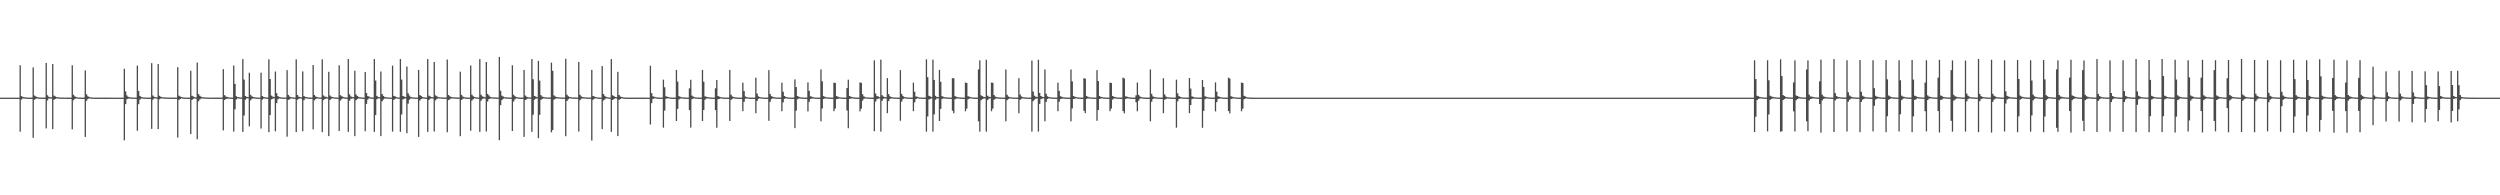 <?xml version="1.0" encoding="UTF-8"?>
<svg xmlns="http://www.w3.org/2000/svg" width="1920" height="150">
  <path d="M0 75.000h1v1.000H0zM1 75.000h1v1.000H1zM2 75.000h1v1.000H2zM3 75.000h1v1.000H3zM4 75.000h1v1.000H4zM5 75.000h1v1.000H5zM6 75.000h1v1.000H6zM7 75.000h1v1.000H7zM8 75.000h1v1.000H8zM9 75.000h1v1.000H9zM10 75.000h1v1.000H10zM11 75.000h1v1.000H11zM12 75.000h1v1.000H12zM13 75.000h1v1.000H13zM14 74.997h1v1.000H14zM15 50.146h1v51.020H15zM16 73.756h1v2.732H16zM17 74.407h1v1.221H17zM18 74.672h1v1.000H18zM19 74.810h1v1.000H19zM20 74.905h1v1.000H20zM21 74.951h1v1.000H21zM22 74.960h1v1.000H22zM23 74.976h1v1.000H23zM24 74.977h1v1.000H24zM25 51.762h1v54.052H25zM26 73.347h1v3.230H26zM27 74.057h1v1.870H27zM28 74.508h1v1.000H28zM29 74.818h1v1.000H29zM30 74.871h1v1.000H30zM31 74.947h1v1.000H31zM32 74.957h1v1.000H32zM33 74.964h1v1.000H33zM34 74.971h1v1.000H34zM35 48.310h1v50.294H35zM36 73.164h1v3.942H36zM37 74.269h1v1.406H37zM38 74.651h1v1.000H38zM39 74.717h1v1.000H39zM40 49.119h1v50.046H40zM41 73.436h1v3.182H41zM42 74.058h1v1.928H42zM43 74.548h1v1.000H43zM44 74.726h1v1.000H44zM45 74.803h1v1.000H45zM46 74.866h1v1.000H46zM47 74.899h1v1.000H47zM48 74.925h1v1.000H48zM49 74.939h1v1.000H49zM50 74.945h1v1.000H50zM51 74.965h1v1.000H51zM52 74.966h1v1.000H52zM53 74.981h1v1.000H53zM54 74.985h1v1.000H54zM55 50.119h1v49.269H55zM56 72.766h1v4.224H56zM57 73.995h1v1.995H57zM58 74.517h1v1.000H58zM59 74.786h1v1.000H59zM60 74.901h1v1.000H60zM61 74.930h1v1.000H61zM62 74.955h1v1.000H62zM63 74.966h1v1.000H63zM64 74.972h1v1.000H64zM65 54.049h1v51.130H65zM66 72.389h1v5.039H66zM67 73.930h1v2.145H67zM68 74.442h1v1.088H68zM69 74.714h1v1.000H69zM70 74.862h1v1.000H70zM71 74.933h1v1.000H71zM72 74.952h1v1.000H72zM73 74.966h1v1.000H73zM74 74.973h1v1.000H74zM75 74.969h1v1.000H75zM76 74.969h1v1.000H76zM77 74.971h1v1.000H77zM78 74.970h1v1.000H78zM79 74.970h1v1.000H79zM80 74.964h1v1.000H80zM81 74.965h1v1.000H81zM82 74.968h1v1.000H82zM83 74.961h1v1.000H83zM84 74.970h1v1.000H84zM85 74.999h1v1.000H85zM86 75.000h1v1.000H86zM87 75.000h1v1.000H87zM88 75.000h1v1.000H88zM89 75.000h1v1.000H89zM90 75.000h1v1.000H90zM91 75.000h1v1.000H91zM92 75.000h1v1.000H92zM93 75.000h1v1.000H93zM94 75.000h1v1.000H94zM95 52.773h1v54.978H95zM96 70.196h1v9.800H96zM97 73.339h1v2.885H97zM98 74.339h1v1.444H98zM99 74.657h1v1.000H99zM100 74.811h1v1.000H100zM101 74.886h1v1.000H101zM102 74.934h1v1.000H102zM103 74.950h1v1.000H103zM104 74.966h1v1.000H104zM105 50.360h1v50.050H105zM106 69.826h1v10.193H106zM107 73.691h1v2.863H107zM108 74.425h1v1.207H108zM109 74.705h1v1.000H109zM110 74.830h1v1.000H110zM111 74.907h1v1.000H111zM112 74.942h1v1.000H112zM113 74.961h1v1.000H113zM114 74.968h1v1.000H114zM115 74.970h1v1.000H115zM116 48.479h1v50.478H116zM117 73.375h1v3.178H117zM118 74.383h1v1.165H118zM119 74.644h1v1.000H119zM120 74.755h1v1.000H120zM121 49.152h1v49.959H121zM122 73.597h1v2.668H122zM123 74.273h1v1.424H123zM124 74.589h1v1.000H124zM125 74.750h1v1.000H125zM126 74.809h1v1.000H126zM127 74.871h1v1.000H127zM128 74.900h1v1.000H128zM129 74.925h1v1.000H129zM130 74.940h1v1.000H130zM131 74.944h1v1.000H131zM132 74.965h1v1.000H132zM133 74.970h1v1.000H133zM134 74.983h1v1.000H134zM135 74.987h1v1.000H135zM136 51.593h1v54.057H136zM137 73.488h1v3.207H137zM138 74.168h1v1.860H138zM139 74.520h1v1.000H139zM140 74.825h1v1.000H140zM141 74.887h1v1.000H141zM142 74.925h1v1.000H142zM143 74.948h1v1.000H143zM144 74.959h1v1.000H144zM145 74.969h1v1.000H145zM146 54.323h1v48.619H146zM147 73.590h1v3.162H147zM148 74.152h1v1.702H148zM149 74.574h1v1.000H149zM150 74.836h1v1.000H150zM151 48.029h1v58.919H151zM152 72.233h1v5.561H152zM153 73.535h1v2.870H153zM154 74.299h1v1.432H154zM155 74.626h1v1.000H155zM156 74.762h1v1.000H156zM157 74.799h1v1.000H157zM158 74.879h1v1.000H158zM159 74.920h1v1.000H159zM160 74.935h1v1.000H160zM161 74.938h1v1.000H161zM162 74.948h1v1.000H162zM163 74.954h1v1.000H163zM164 74.963h1v1.000H164zM165 74.966h1v1.000H165zM166 74.963h1v1.000H166zM167 74.964h1v1.000H167zM168 74.966h1v1.000H168zM169 74.969h1v1.000H169zM170 74.963h1v1.000H170zM171 53.096h1v47.053H171zM172 73.038h1v3.748H172zM173 74.114h1v1.888H173zM174 74.452h1v1.327H174zM175 74.721h1v1.000H175zM176 74.891h1v1.000H176zM177 74.935h1v1.000H177zM178 74.956h1v1.000H178zM179 50.264h1v50.783H179zM180 64.433h1v19.479H180zM181 73.953h1v2.425H181zM182 74.484h1v1.069H182zM183 74.648h1v1.000H183zM184 74.829h1v1.000H184zM185 74.912h1v1.000H185zM186 45.350h1v55.915H186zM187 61.119h1v27.607H187zM188 73.752h1v2.861H188zM189 74.378h1v1.130H189zM190 74.563h1v1.000H190zM191 55.854h1v41.191H191zM192 72.783h1v4.332H192zM193 73.971h1v1.952H193zM194 74.449h1v1.141H194zM195 74.660h1v1.000H195zM196 74.840h1v1.000H196zM197 74.918h1v1.000H197zM198 74.937h1v1.000H198zM199 74.950h1v1.000H199zM200 55.784h1v42.916H200zM201 73.663h1v2.896H201zM202 74.441h1v1.244H202zM203 74.676h1v1.000H203zM204 74.835h1v1.000H204zM205 74.921h1v1.000H205zM206 45.570h1v55.944H206zM207 60.661h1v27.728H207zM208 73.424h1v2.895H208zM209 74.130h1v1.678H209zM210 74.522h1v1.000H210zM211 54.918h1v45.953H211zM212 71.524h1v7.660H212zM213 73.789h1v2.523H213zM214 74.463h1v1.095H214zM215 74.712h1v1.000H215zM216 74.833h1v1.000H216zM217 74.908h1v1.000H217zM218 74.943h1v1.000H218zM219 74.955h1v1.000H219zM220 53.845h1v51.123H220zM221 72.895h1v3.815H221zM222 74.200h1v2.093H222zM223 74.578h1v1.000H223zM224 74.738h1v1.000H224zM225 74.870h1v1.000H225zM226 74.942h1v1.000H226zM227 45.603h1v55.891H227zM228 72.946h1v3.667H228zM229 74.216h1v1.588H229zM230 74.560h1v1.000H230zM231 74.764h1v1.000H231zM232 54.834h1v46.034H232zM233 73.778h1v3.194H233zM234 74.388h1v1.171H234zM235 74.617h1v1.000H235zM236 74.852h1v1.000H236zM237 74.907h1v1.000H237zM238 74.929h1v1.000H238zM239 74.952h1v1.000H239zM240 49.937h1v49.453H240zM241 72.936h1v4.141H241zM242 74.097h1v1.986H242zM243 74.507h1v1.000H243zM244 74.785h1v1.000H244zM245 74.853h1v1.000H245zM246 74.923h1v1.000H246zM247 45.573h1v55.938H247zM248 73.300h1v3.647H248zM249 74.175h1v1.802H249zM250 74.343h1v1.338H250zM251 74.690h1v1.000H251zM252 55.132h1v49.405H252zM253 73.368h1v3.453H253zM254 74.270h1v1.568H254zM255 74.446h1v1.022H255zM256 74.801h1v1.000H256zM257 74.843h1v1.000H257zM258 74.929h1v1.000H258zM259 74.942h1v1.000H259zM260 50.147h1v50.436H260zM261 73.121h1v4.106H261zM262 73.876h1v2.224H262zM263 74.404h1v1.128H263zM264 74.709h1v1.000H264zM265 74.866h1v1.000H265zM266 74.912h1v1.000H266zM267 45.334h1v55.931H267zM268 72.457h1v4.844H268zM269 73.979h1v1.949H269zM270 74.489h1v1.058H270zM271 74.609h1v1.000H271zM272 54.320h1v50.205H272zM273 72.549h1v4.357H273zM274 73.769h1v2.324H274zM275 74.404h1v1.166H275zM276 74.734h1v1.000H276zM277 74.818h1v1.000H277zM278 74.921h1v1.000H278zM279 74.945h1v1.000H279zM280 55.301h1v45.504H280zM281 71.480h1v8.276H281zM282 73.755h1v2.746H282zM283 74.202h1v1.308H283zM284 74.733h1v1.000H284zM285 74.858h1v1.000H285zM286 74.924h1v1.000H286zM287 45.344h1v55.921H287zM288 61.859h1v26.508H288zM289 73.679h1v2.577H289zM290 74.497h1v1.007H290zM291 74.599h1v1.000H291zM292 54.916h1v49.624H292zM293 72.260h1v5.491H293zM294 73.635h1v2.814H294zM295 74.421h1v1.198H295zM296 74.719h1v1.000H296zM297 74.801h1v1.000H297zM298 74.894h1v1.000H298zM299 74.940h1v1.000H299zM300 74.952h1v1.000H300zM301 50.365h1v50.689H301zM302 73.604h1v3.090H302zM303 74.054h1v1.824H303zM304 74.590h1v1.000H304zM305 74.829h1v1.000H305zM306 74.888h1v1.000H306zM307 45.347h1v55.922H307zM308 61.144h1v26.770H308zM309 73.739h1v2.657H309zM310 74.167h1v1.670H310zM311 74.603h1v1.000H311zM312 51.087h1v51.193H312zM313 71.606h1v7.934H313zM314 73.348h1v3.252H314zM315 74.424h1v1.204H315zM316 74.651h1v1.000H316zM317 74.832h1v1.000H317zM318 74.902h1v1.000H318zM319 74.937h1v1.000H319zM320 74.953h1v1.000H320zM321 53.734h1v51.387H321zM322 72.954h1v4.185H322zM323 73.711h1v2.378H323zM324 74.464h1v1.142H324zM325 74.779h1v1.000H325zM326 74.860h1v1.000H326zM327 74.928h1v1.000H327zM328 45.381h1v55.869H328zM329 73.448h1v3.279H329zM330 74.095h1v1.680H330zM331 74.558h1v1.000H331zM332 74.710h1v1.000H332zM333 47.605h1v53.425H333zM334 73.226h1v3.894H334zM335 73.880h1v2.120H335zM336 74.552h1v1.000H336zM337 74.695h1v1.000H337zM338 74.726h1v1.000H338zM339 74.848h1v1.000H339zM340 74.873h1v1.000H340zM341 74.913h1v1.000H341zM342 74.927h1v1.000H342zM343 45.712h1v55.870H343zM344 72.903h1v3.995H344zM345 73.943h1v2.276H345zM346 74.457h1v1.178H346zM347 74.624h1v1.000H347zM348 74.691h1v1.000H348zM349 74.821h1v1.000H349zM350 74.862h1v1.000H350zM351 74.907h1v1.000H351zM352 74.930h1v1.000H352zM353 55.053h1v49.548H353zM354 72.865h1v3.948H354zM355 74.144h1v1.715H355zM356 74.576h1v1.000H356zM357 74.809h1v1.000H357zM358 74.870h1v1.000H358zM359 74.944h1v1.000H359zM360 74.956h1v1.000H360zM361 50.355h1v50.058H361zM362 72.780h1v4.440H362zM363 73.863h1v2.320H363zM364 74.473h1v1.000H364zM365 74.676h1v1.000H365zM366 74.844h1v1.000H366zM367 74.908h1v1.000H367zM368 45.345h1v55.932H368zM369 72.635h1v4.742H369zM370 73.970h1v2.022H370zM371 74.354h1v1.205H371zM372 74.720h1v1.000H372zM373 47.635h1v53.383H373zM374 72.070h1v5.930H374zM375 73.243h1v2.911H375zM376 74.358h1v1.388H376zM377 74.639h1v1.000H377zM378 74.735h1v1.000H378zM379 74.808h1v1.000H379zM380 74.854h1v1.000H380zM381 74.905h1v1.000H381zM382 74.926h1v1.000H382zM383 43.651h1v64.023H383zM384 69.703h1v11.045H384zM385 73.462h1v3.425H385zM386 74.090h1v1.809H386zM387 74.594h1v1.000H387zM388 74.758h1v1.000H388zM389 74.790h1v1.000H389zM390 74.865h1v1.000H390zM391 74.907h1v1.000H391zM392 74.931h1v1.000H392zM393 50.140h1v50.466H393zM394 72.738h1v5.259H394zM395 73.878h1v2.406H395zM396 74.508h1v1.032H396zM397 74.710h1v1.000H397zM398 74.850h1v1.000H398zM399 74.906h1v1.000H399zM400 74.958h1v1.000H400zM401 74.966h1v1.000H401zM402 53.726h1v51.391H402zM403 73.381h1v3.417H403zM404 74.285h1v1.969H404zM405 74.672h1v1.000H405zM406 74.786h1v1.000H406zM407 74.901h1v1.000H407zM408 45.371h1v55.878H408zM409 60.900h1v27.207H409zM410 73.671h1v2.900H410zM411 74.121h1v1.672H411zM412 74.643h1v1.000H412zM413 46.763h1v59.353H413zM414 61.906h1v26.270H414zM415 73.072h1v3.688H415zM416 74.204h1v1.706H416zM417 74.433h1v1.117H417zM418 74.727h1v1.000H418zM419 74.792h1v1.000H419zM420 74.847h1v1.000H420zM421 74.877h1v1.000H421zM422 74.910h1v1.000H422zM423 48.080h1v53.532H423zM424 54.399h1v45.496H424zM425 73.291h1v3.294H425zM426 74.099h1v1.733H426zM427 74.509h1v1.062H427zM428 74.729h1v1.000H428zM429 74.732h1v1.000H429zM430 74.849h1v1.000H430zM431 74.889h1v1.000H431zM432 74.914h1v1.000H432zM433 74.935h1v1.000H433zM434 45.110h1v59.492H434zM435 72.689h1v4.806H435zM436 73.931h1v2.311H436zM437 74.423h1v1.107H437zM438 74.669h1v1.000H438zM439 74.785h1v1.000H439zM440 74.865h1v1.000H440zM441 74.875h1v1.000H441zM442 74.905h1v1.000H442zM443 74.935h1v1.000H443zM444 47.631h1v53.427H444zM445 72.771h1v4.200H445zM446 74.102h1v1.799H446zM447 74.427h1v1.151H447zM448 74.697h1v1.000H448zM449 74.727h1v1.000H449zM450 74.829h1v1.000H450zM451 74.865h1v1.000H451zM452 74.911h1v1.000H452zM453 74.931h1v1.000H453zM454 53.637h1v54.341H454zM455 73.669h1v2.951H455zM456 74.143h1v1.645H456zM457 74.478h1v1.000H457zM458 74.793h1v1.000H458zM459 74.884h1v1.000H459zM460 74.927h1v1.000H460zM461 74.951h1v1.000H461zM462 50.730h1v48.434H462zM463 72.198h1v5.002H463zM464 73.597h1v2.804H464zM465 74.407h1v1.119H465zM466 74.682h1v1.000H466zM467 74.842h1v1.000H467zM468 74.912h1v1.000H468zM469 45.357h1v55.926H469zM470 73.134h1v3.648H470zM471 73.721h1v2.402H471zM472 74.481h1v1.041H472zM473 74.611h1v1.000H473zM474 55.135h1v49.390H474zM475 72.912h1v3.823H475zM476 74.115h1v1.920H476zM477 74.440h1v1.004H477zM478 74.758h1v1.000H478zM479 74.864h1v1.000H479zM480 74.916h1v1.000H480zM481 74.942h1v1.000H481zM482 74.960h1v1.000H482zM483 74.962h1v1.000H483zM484 74.961h1v1.000H484zM485 74.966h1v1.000H485zM486 74.967h1v1.000H486zM487 74.968h1v1.000H487zM488 74.958h1v1.000H488zM489 74.963h1v1.000H489zM490 74.967h1v1.000H490zM491 74.966h1v1.000H491zM492 74.962h1v1.000H492zM493 74.966h1v1.000H493zM494 74.969h1v1.000H494zM495 74.964h1v1.000H495zM496 74.997h1v1.000H496zM497 74.999h1v1.000H497zM498 75.000h1v1.000H498zM499 50.461h1v45.185H499zM500 71.469h1v7.749H500zM501 73.919h1v2.011H501zM502 74.360h1v1.221H502zM503 74.584h1v1.000H503zM504 74.812h1v1.000H504zM505 74.905h1v1.000H505zM506 74.930h1v1.000H506zM507 74.950h1v1.000H507zM508 74.979h1v1.000H508zM509 61.207h1v36.865H509zM510 67.037h1v17.881H510zM511 73.941h1v1.952H511zM512 74.288h1v1.291H512zM513 74.499h1v1.000H513zM514 74.797h1v1.000H514zM515 74.896h1v1.000H515zM516 74.936h1v1.000H516zM517 74.958h1v1.000H517zM518 74.976h1v1.000H518zM519 53.693h1v39.214H519zM520 62.664h1v20.968H520zM521 73.904h1v2.417H521zM522 74.318h1v1.344H522zM523 74.641h1v1.000H523zM524 74.784h1v1.000H524zM525 74.872h1v1.000H525zM526 74.932h1v1.000H526zM527 74.953h1v1.000H527zM528 74.974h1v1.000H528zM529 67.825h1v16.768H529zM530 61.218h1v36.785H530zM531 73.446h1v2.725H531zM532 74.208h1v1.438H532zM533 74.610h1v1.000H533zM534 74.781h1v1.000H534zM535 74.879h1v1.000H535zM536 74.927h1v1.000H536zM537 74.961h1v1.000H537zM538 74.977h1v1.000H538zM539 53.697h1v39.209H539zM540 62.702h1v21.792H540zM541 73.981h1v2.614H541zM542 74.304h1v1.377H542zM543 74.552h1v1.000H543zM544 74.759h1v1.000H544zM545 74.854h1v1.000H545zM546 74.914h1v1.000H546zM547 74.949h1v1.000H547zM548 74.973h1v1.000H548zM549 67.823h1v16.770H549zM550 61.421h1v36.702H550zM551 73.766h1v2.405H551zM552 74.257h1v1.729H552zM553 74.559h1v1.000H553zM554 74.786h1v1.000H554zM555 74.862h1v1.000H555zM556 74.917h1v1.000H556zM557 74.945h1v1.000H557zM558 74.971h1v1.000H558zM559 74.983h1v1.000H559zM560 53.699h1v39.210H560zM561 72.718h1v3.993H561zM562 74.036h1v1.790H562zM563 74.499h1v1.000H563zM564 74.712h1v1.000H564zM565 74.819h1v1.000H565zM566 74.909h1v1.000H566zM567 74.942h1v1.000H567zM568 74.971h1v1.000H568zM569 74.977h1v1.000H569zM570 63.440h1v21.975H570zM571 69.873h1v8.305H571zM572 74.078h1v1.731H572zM573 74.549h1v1.000H573zM574 74.779h1v1.000H574zM575 74.925h1v1.000H575zM576 74.962h1v1.000H576zM577 74.975h1v1.000H577zM578 74.981h1v1.000H578zM579 74.987h1v1.000H579zM580 59.656h1v27.343H580zM581 71.823h1v5.700H581zM582 73.982h1v1.962H582zM583 74.489h1v1.018H583zM584 74.751h1v1.000H584zM585 74.851h1v1.000H585zM586 74.887h1v1.000H586zM587 74.944h1v1.000H587zM588 74.968h1v1.000H588zM589 74.980h1v1.000H589zM590 53.868h1v38.895H590zM591 72.136h1v6.022H591zM592 73.813h1v2.280H592zM593 74.297h1v1.233H593zM594 74.651h1v1.000H594zM595 74.827h1v1.000H595zM596 74.893h1v1.000H596zM597 74.914h1v1.000H597zM598 74.954h1v1.000H598zM599 74.979h1v1.000H599zM600 63.445h1v21.966H600zM601 70.439h1v8.138H601zM602 73.728h1v2.196H602zM603 74.469h1v1.049H603zM604 74.705h1v1.000H604zM605 74.846h1v1.000H605zM606 74.901h1v1.000H606zM607 74.944h1v1.000H607zM608 74.968h1v1.000H608zM609 74.983h1v1.000H609zM610 60.984h1v37.420H610zM611 66.852h1v18.127H611zM612 73.724h1v2.514H612zM613 74.301h1v1.392H613zM614 74.672h1v1.000H614zM615 74.837h1v1.000H615zM616 74.878h1v1.000H616zM617 74.941h1v1.000H617zM618 74.962h1v1.000H618zM619 74.974h1v1.000H619zM620 63.295h1v22.245H620zM621 69.784h1v8.363H621zM622 73.939h1v2.038H622zM623 74.256h1v1.451H623zM624 74.656h1v1.000H624zM625 74.850h1v1.000H625zM626 74.891h1v1.000H626zM627 74.938h1v1.000H627zM628 74.969h1v1.000H628zM629 74.969h1v1.000H629zM630 53.349h1v39.854H630zM631 62.472h1v20.837H631zM632 73.846h1v2.193H632zM633 74.314h1v1.317H633zM634 74.646h1v1.000H634zM635 74.812h1v1.000H635zM636 74.838h1v1.000H636zM637 74.928h1v1.000H637zM638 74.960h1v1.000H638zM639 74.975h1v1.000H639zM640 63.430h1v21.989H640zM641 63.736h1v19.667H641zM642 73.798h1v2.363H642zM643 74.211h1v1.702H643zM644 74.671h1v1.000H644zM645 74.778h1v1.000H645zM646 74.887h1v1.000H646zM647 74.937h1v1.000H647zM648 74.965h1v1.000H648zM649 74.976h1v1.000H649zM650 67.633h1v17.218H650zM651 61.188h1v37.334H651zM652 73.670h1v2.311H652zM653 74.247h1v1.482H653zM654 74.584h1v1.000H654zM655 74.759h1v1.000H655zM656 74.883h1v1.000H656zM657 74.911h1v1.000H657zM658 74.955h1v1.000H658zM659 74.971h1v1.000H659zM660 63.297h1v22.245H660zM661 63.661h1v19.792H661zM662 72.337h1v4.916H662zM663 73.972h1v1.912H663zM664 74.638h1v1.000H664zM665 74.798h1v1.000H665zM666 74.853h1v1.000H666zM667 74.929h1v1.000H667zM668 74.948h1v1.000H668zM669 74.970h1v1.000H669zM670 74.983h1v1.000H670zM671 46.371h1v54.393H671zM672 71.762h1v6.264H672zM673 73.846h1v2.366H673zM674 73.973h1v1.809H674zM675 74.647h1v1.000H675zM676 45.827h1v55.307H676zM677 73.100h1v4.317H677zM678 74.147h1v1.736H678zM679 74.507h1v1.000H679zM680 74.706h1v1.000H680zM681 60.002h1v26.863H681zM682 72.240h1v5.433H682zM683 73.946h1v2.010H683zM684 74.506h1v1.009H684zM685 74.734h1v1.000H685zM686 74.829h1v1.000H686zM687 74.860h1v1.000H687zM688 74.944h1v1.000H688zM689 74.963h1v1.000H689zM690 74.973h1v1.000H690zM691 53.881h1v38.866H691zM692 72.096h1v5.989H692zM693 73.653h1v2.536H693zM694 74.489h1v1.028H694zM695 74.700h1v1.000H695zM696 74.813h1v1.000H696zM697 74.890h1v1.000H697zM698 74.941h1v1.000H698zM699 74.969h1v1.000H699zM700 74.980h1v1.000H700zM701 63.443h1v21.967H701zM702 70.452h1v8.128H702zM703 74.068h1v2.003H703zM704 74.298h1v1.244H704zM705 74.713h1v1.000H705zM706 74.843h1v1.000H706zM707 74.897h1v1.000H707zM708 74.953h1v1.000H708zM709 74.967h1v1.000H709zM710 74.982h1v1.000H710zM711 45.559h1v55.585H711zM712 59.278h1v30.122H712zM713 73.589h1v2.807H713zM714 74.075h1v1.850H714zM715 74.546h1v1.000H715zM716 45.819h1v55.305H716zM717 61.371h1v26.478H717zM718 73.586h1v2.993H718zM719 74.431h1v1.170H719zM720 74.547h1v1.000H720zM721 53.680h1v39.227H721zM722 62.757h1v20.842H722zM723 73.851h1v2.256H723zM724 74.307h1v1.270H724zM725 74.606h1v1.000H725zM726 74.807h1v1.000H726zM727 74.840h1v1.000H727zM728 74.911h1v1.000H728zM729 74.954h1v1.000H729zM730 74.968h1v1.000H730zM731 60.063h1v24.975H731zM732 60.059h1v26.933H732zM733 73.809h1v2.461H733zM734 74.344h1v1.383H734zM735 74.604h1v1.000H735zM736 74.790h1v1.000H736zM737 74.876h1v1.000H737zM738 74.921h1v1.000H738zM739 74.959h1v1.000H739zM740 74.968h1v1.000H740zM741 63.406h1v22.037H741zM742 63.722h1v19.688H742zM743 73.905h1v2.359H743zM744 74.267h1v1.435H744zM745 74.547h1v1.000H745zM746 74.787h1v1.000H746zM747 74.892h1v1.000H747zM748 74.927h1v1.000H748zM749 74.964h1v1.000H749zM750 74.975h1v1.000H750zM751 53.359h1v39.834H751zM752 46.333h1v54.776H752zM753 73.205h1v3.816H753zM754 73.802h1v2.350H754zM755 74.382h1v1.314H755zM756 74.556h1v1.000H756zM757 45.866h1v55.229H757zM758 73.466h1v3.447H758zM759 74.246h1v1.534H759zM760 74.543h1v1.000H760zM761 63.401h1v22.031H761zM762 63.615h1v19.809H762zM763 72.993h1v3.570H763zM764 74.203h1v1.625H764zM765 74.603h1v1.000H765zM766 74.746h1v1.000H766zM767 74.864h1v1.000H767zM768 74.906h1v1.000H768zM769 74.937h1v1.000H769zM770 74.967h1v1.000H770zM771 74.975h1v1.000H771zM772 53.357h1v39.832H772zM773 72.744h1v4.231H773zM774 74.128h1v1.964H774zM775 74.567h1v1.000H775zM776 74.727h1v1.000H776zM777 74.850h1v1.000H777zM778 74.905h1v1.000H778zM779 74.949h1v1.000H779zM780 74.970h1v1.000H780zM781 74.982h1v1.000H781zM782 60.057h1v26.951H782zM783 72.582h1v4.084H783zM784 74.056h1v1.800H784zM785 74.530h1v1.000H785zM786 74.764h1v1.000H786zM787 74.866h1v1.000H787zM788 74.892h1v1.000H788zM789 74.946h1v1.000H789zM790 74.968h1v1.000H790zM791 74.981h1v1.000H791zM792 46.508h1v54.556H792zM793 70.346h1v7.360H793zM794 73.467h1v3.080H794zM795 74.252h1v1.568H795zM796 74.554h1v1.000H796zM797 45.875h1v55.185H797zM798 71.374h1v8.458H798zM799 73.710h1v2.434H799zM800 74.363h1v1.309H800zM801 74.538h1v1.000H801zM802 53.367h1v39.772H802zM803 71.976h1v6.264H803zM804 73.957h1v2.102H804zM805 74.478h1v1.108H805zM806 74.595h1v1.000H806zM807 74.812h1v1.000H807zM808 74.885h1v1.000H808zM809 74.925h1v1.000H809zM810 74.952h1v1.000H810zM811 74.971h1v1.000H811zM812 63.434h1v21.986H812zM813 69.787h1v8.360H813zM814 73.885h1v2.197H814zM815 74.348h1v1.377H815zM816 74.705h1v1.000H816zM817 74.807h1v1.000H817zM818 74.910h1v1.000H818zM819 74.945h1v1.000H819zM820 74.970h1v1.000H820zM821 74.980h1v1.000H821zM822 53.360h1v39.837H822zM823 62.501h1v20.748H823zM824 73.735h1v2.354H824zM825 74.291h1v1.500H825zM826 74.541h1v1.000H826zM827 74.797h1v1.000H827zM828 74.896h1v1.000H828zM829 74.926h1v1.000H829zM830 74.958h1v1.000H830zM831 74.975h1v1.000H831zM832 60.055h1v24.981H832zM833 60.442h1v26.421H833zM834 73.666h1v2.343H834zM835 74.306h1v1.270H835zM836 74.707h1v1.000H836zM837 74.781h1v1.000H837zM838 74.886h1v1.000H838zM839 74.932h1v1.000H839zM840 74.957h1v1.000H840zM841 74.977h1v1.000H841zM842 53.884h1v38.867H842zM843 62.270h1v22.186H843zM844 73.741h1v2.306H844zM845 74.402h1v1.189H845zM846 74.566h1v1.000H846zM847 74.785h1v1.000H847zM848 74.875h1v1.000H848zM849 74.936h1v1.000H849zM850 74.954h1v1.000H850zM851 74.973h1v1.000H851zM852 63.445h1v21.965H852zM853 63.743h1v19.653H853zM854 73.677h1v2.832H854zM855 74.305h1v1.358H855zM856 74.566h1v1.000H856zM857 74.806h1v1.000H857zM858 74.892h1v1.000H858zM859 74.933h1v1.000H859zM860 74.957h1v1.000H860zM861 74.978h1v1.000H861zM862 59.657h1v25.627H862zM863 60.281h1v26.767H863zM864 73.998h1v1.998H864zM865 74.200h1v1.432H865zM866 74.606h1v1.000H866zM867 74.771h1v1.000H867zM868 74.865h1v1.000H868zM869 74.938h1v1.000H869zM870 74.962h1v1.000H870zM871 74.971h1v1.000H871zM872 73.237h1v5.326H872zM873 63.396h1v22.055H873zM874 72.810h1v4.516H874zM875 74.012h1v1.774H875zM876 74.582h1v1.000H876zM877 74.751h1v1.000H877zM878 74.864h1v1.000H878zM879 74.930h1v1.000H879zM880 74.959h1v1.000H880zM881 74.970h1v1.000H881zM882 74.983h1v1.000H882zM883 53.357h1v39.836H883zM884 72.041h1v6.114H884zM885 74.001h1v2.097H885zM886 74.501h1v1.004H886zM887 74.707h1v1.000H887zM888 74.822h1v1.000H888zM889 74.904h1v1.000H889zM890 74.943h1v1.000H890zM891 74.969h1v1.000H891zM892 74.979h1v1.000H892zM893 60.057h1v26.870H893zM894 72.484h1v4.131H894zM895 74.113h1v1.982H895zM896 74.624h1v1.000H896zM897 74.762h1v1.000H897zM898 74.832h1v1.000H898zM899 74.908h1v1.000H899zM900 74.950h1v1.000H900zM901 74.967h1v1.000H901zM902 74.982h1v1.000H902zM903 61.196h1v36.846H903zM904 71.747h1v6.081H904zM905 73.770h1v2.196H905zM906 74.443h1v1.272H906zM907 74.729h1v1.000H907zM908 74.836h1v1.000H908zM909 74.885h1v1.000H909zM910 74.953h1v1.000H910zM911 74.967h1v1.000H911zM912 74.974h1v1.000H912zM913 59.893h1v27.069H913zM914 68.064h1v12.583H914zM915 73.971h1v2.101H915zM916 74.434h1v1.319H916zM917 74.733h1v1.000H917zM918 74.833h1v1.000H918zM919 74.891h1v1.000H919zM920 74.947h1v1.000H920zM921 74.961h1v1.000H921zM922 74.983h1v1.000H922zM923 61.410h1v36.751H923zM924 66.773h1v18.394H924zM925 73.944h1v2.309H925zM926 74.354h1v1.223H926zM927 74.658h1v1.000H927zM928 74.805h1v1.000H928zM929 74.880h1v1.000H929zM930 74.937h1v1.000H930zM931 74.961h1v1.000H931zM932 74.976h1v1.000H932zM933 63.305h1v22.225H933zM934 70.405h1v8.022H934zM935 73.918h1v2.169H935zM936 74.361h1v1.381H936zM937 74.563h1v1.000H937zM938 74.837h1v1.000H938zM939 74.894h1v1.000H939zM940 74.941h1v1.000H940zM941 74.966h1v1.000H941zM942 74.975h1v1.000H942zM943 59.649h1v25.641H943zM944 60.316h1v26.785H944zM945 73.947h1v2.140H945zM946 74.343h1v1.382H946zM947 74.642h1v1.000H947zM948 74.749h1v1.000H948zM949 74.896h1v1.000H949zM950 74.940h1v1.000H950zM951 74.966h1v1.000H951zM952 74.977h1v1.000H952zM953 63.396h1v22.057H953zM954 63.720h1v19.689H954zM955 73.575h1v2.666H955zM956 74.066h1v1.659H956zM957 74.580h1v1.000H957zM958 74.806h1v1.000H958zM959 74.871h1v1.000H959zM960 74.924h1v1.000H960zM961 74.960h1v1.000H961zM962 74.971h1v1.000H962zM963 74.984h1v1.000H963zM964 74.989h1v1.000H964zM965 74.993h1v1.000H965zM966 74.994h1v1.000H966zM967 74.994h1v1.000H967zM968 74.992h1v1.000H968zM969 74.993h1v1.000H969zM970 74.994h1v1.000H970zM971 74.993h1v1.000H971zM972 74.992h1v1.000H972zM973 74.994h1v1.000H973zM974 74.993h1v1.000H974zM975 74.993h1v1.000H975zM976 74.993h1v1.000H976zM977 74.994h1v1.000H977zM978 74.993h1v1.000H978zM979 74.994h1v1.000H979zM980 74.994h1v1.000H980zM981 74.994h1v1.000H981zM982 74.993h1v1.000H982zM983 74.993h1v1.000H983zM984 74.994h1v1.000H984zM985 74.992h1v1.000H985zM986 74.993h1v1.000H986zM987 75.000h1v1.000H987zM988 75.000h1v1.000H988zM989 75.000h1v1.000H989zM990 75.000h1v1.000H990zM991 75.000h1v1.000H991zM992 75.000h1v1.000H992zM993 75.000h1v1.000H993zM994 75.000h1v1.000H994zM995 75.000h1v1.000H995zM996 75.000h1v1.000H996zM997 75.000h1v1.000H997zM998 75.000h1v1.000H998zM999 75.000h1v1.000H999zM1000 75.000h1v1.000H1000zM1001 75.000h1v1.000H1001zM1002 75.000h1v1.000H1002zM1003 75.000h1v1.000H1003zM1004 75.000h1v1.000H1004zM1005 75.000h1v1.000H1005zM1006 75.000h1v1.000H1006zM1007 75.000h1v1.000H1007zM1008 75.000h1v1.000H1008zM1009 75.000h1v1.000H1009zM1010 75.000h1v1.000H1010zM1011 75.000h1v1.000H1011zM1012 75.000h1v1.000H1012zM1013 75.000h1v1.000H1013zM1014 75.000h1v1.000H1014zM1015 75.000h1v1.000H1015zM1016 75.000h1v1.000H1016zM1017 75.000h1v1.000H1017zM1018 75.000h1v1.000H1018zM1019 75.000h1v1.000H1019zM1020 75.000h1v1.000H1020zM1021 75.000h1v1.000H1021zM1022 75.000h1v1.000H1022zM1023 75.000h1v1.000H1023zM1024 75.000h1v1.000H1024zM1025 75.000h1v1.000H1025zM1026 75.000h1v1.000H1026zM1027 75.000h1v1.000H1027zM1028 75.000h1v1.000H1028zM1029 75.000h1v1.000H1029zM1030 75.000h1v1.000H1030zM1031 75.000h1v1.000H1031zM1032 75.000h1v1.000H1032zM1033 75.000h1v1.000H1033zM1034 75.000h1v1.000H1034zM1035 75.000h1v1.000H1035zM1036 75.000h1v1.000H1036zM1037 75.000h1v1.000H1037zM1038 75.000h1v1.000H1038zM1039 75.000h1v1.000H1039zM1040 75.000h1v1.000H1040zM1041 75.000h1v1.000H1041zM1042 75.000h1v1.000H1042zM1043 75.000h1v1.000H1043zM1044 75.000h1v1.000H1044zM1045 75.000h1v1.000H1045zM1046 75.000h1v1.000H1046zM1047 75.000h1v1.000H1047zM1048 75.000h1v1.000H1048zM1049 75.000h1v1.000H1049zM1050 75.000h1v1.000H1050zM1051 75.000h1v1.000H1051zM1052 75.000h1v1.000H1052zM1053 75.000h1v1.000H1053zM1054 75.000h1v1.000H1054zM1055 75.000h1v1.000H1055zM1056 75.000h1v1.000H1056zM1057 75.000h1v1.000H1057zM1058 75.000h1v1.000H1058zM1059 75.000h1v1.000H1059zM1060 75.000h1v1.000H1060zM1061 75.000h1v1.000H1061zM1062 75.000h1v1.000H1062zM1063 75.000h1v1.000H1063zM1064 75.000h1v1.000H1064zM1065 75.000h1v1.000H1065zM1066 75.000h1v1.000H1066zM1067 75.000h1v1.000H1067zM1068 75.000h1v1.000H1068zM1069 75.000h1v1.000H1069zM1070 75.000h1v1.000H1070zM1071 75.000h1v1.000H1071zM1072 75.000h1v1.000H1072zM1073 75.000h1v1.000H1073zM1074 75.000h1v1.000H1074zM1075 75.000h1v1.000H1075zM1076 75.000h1v1.000H1076zM1077 75.000h1v1.000H1077zM1078 75.000h1v1.000H1078zM1079 75.000h1v1.000H1079zM1080 75.000h1v1.000H1080zM1081 75.000h1v1.000H1081zM1082 75.000h1v1.000H1082zM1083 75.000h1v1.000H1083zM1084 75.000h1v1.000H1084zM1085 75.000h1v1.000H1085zM1086 75.000h1v1.000H1086zM1087 75.000h1v1.000H1087zM1088 75.000h1v1.000H1088zM1089 75.000h1v1.000H1089zM1090 75.000h1v1.000H1090zM1091 75.000h1v1.000H1091zM1092 75.000h1v1.000H1092zM1093 75.000h1v1.000H1093zM1094 75.000h1v1.000H1094zM1095 75.000h1v1.000H1095zM1096 75.000h1v1.000H1096zM1097 75.000h1v1.000H1097zM1098 75.000h1v1.000H1098zM1099 75.000h1v1.000H1099zM1100 75.000h1v1.000H1100zM1101 75.000h1v1.000H1101zM1102 75.000h1v1.000H1102zM1103 75.000h1v1.000H1103zM1104 75.000h1v1.000H1104zM1105 75.000h1v1.000H1105zM1106 75.000h1v1.000H1106zM1107 75.000h1v1.000H1107zM1108 75.000h1v1.000H1108zM1109 75.000h1v1.000H1109zM1110 75.000h1v1.000H1110zM1111 75.000h1v1.000H1111zM1112 75.000h1v1.000H1112zM1113 75.000h1v1.000H1113zM1114 75.000h1v1.000H1114zM1115 75.000h1v1.000H1115zM1116 75.000h1v1.000H1116zM1117 75.000h1v1.000H1117zM1118 75.000h1v1.000H1118zM1119 75.000h1v1.000H1119zM1120 75.000h1v1.000H1120zM1121 75.000h1v1.000H1121zM1122 75.000h1v1.000H1122zM1123 75.000h1v1.000H1123zM1124 75.000h1v1.000H1124zM1125 75.000h1v1.000H1125zM1126 75.000h1v1.000H1126zM1127 75.000h1v1.000H1127zM1128 75.000h1v1.000H1128zM1129 75.000h1v1.000H1129zM1130 75.000h1v1.000H1130zM1131 75.000h1v1.000H1131zM1132 75.000h1v1.000H1132zM1133 75.000h1v1.000H1133zM1134 75.000h1v1.000H1134zM1135 75.000h1v1.000H1135zM1136 75.000h1v1.000H1136zM1137 75.000h1v1.000H1137zM1138 75.000h1v1.000H1138zM1139 75.000h1v1.000H1139zM1140 75.000h1v1.000H1140zM1141 75.000h1v1.000H1141zM1142 75.000h1v1.000H1142zM1143 75.000h1v1.000H1143zM1144 75.000h1v1.000H1144zM1145 75.000h1v1.000H1145zM1146 75.000h1v1.000H1146zM1147 75.000h1v1.000H1147zM1148 75.000h1v1.000H1148zM1149 75.000h1v1.000H1149zM1150 75.000h1v1.000H1150zM1151 75.000h1v1.000H1151zM1152 75.000h1v1.000H1152zM1153 75.000h1v1.000H1153zM1154 75.000h1v1.000H1154zM1155 75.000h1v1.000H1155zM1156 75.000h1v1.000H1156zM1157 75.000h1v1.000H1157zM1158 75.000h1v1.000H1158zM1159 75.000h1v1.000H1159zM1160 75.000h1v1.000H1160zM1161 75.000h1v1.000H1161zM1162 75.000h1v1.000H1162zM1163 75.000h1v1.000H1163zM1164 75.000h1v1.000H1164zM1165 75.000h1v1.000H1165zM1166 75.000h1v1.000H1166zM1167 75.000h1v1.000H1167zM1168 75.000h1v1.000H1168zM1169 75.000h1v1.000H1169zM1170 75.000h1v1.000H1170zM1171 75.000h1v1.000H1171zM1172 75.000h1v1.000H1172zM1173 75.000h1v1.000H1173zM1174 75.000h1v1.000H1174zM1175 75.000h1v1.000H1175zM1176 75.000h1v1.000H1176zM1177 75.000h1v1.000H1177zM1178 75.000h1v1.000H1178zM1179 75.000h1v1.000H1179zM1180 75.000h1v1.000H1180zM1181 75.000h1v1.000H1181zM1182 75.000h1v1.000H1182zM1183 75.000h1v1.000H1183zM1184 75.000h1v1.000H1184zM1185 75.000h1v1.000H1185zM1186 75.000h1v1.000H1186zM1187 75.000h1v1.000H1187zM1188 75.000h1v1.000H1188zM1189 75.000h1v1.000H1189zM1190 75.000h1v1.000H1190zM1191 75.000h1v1.000H1191zM1192 75.000h1v1.000H1192zM1193 75.000h1v1.000H1193zM1194 75.000h1v1.000H1194zM1195 75.000h1v1.000H1195zM1196 75.000h1v1.000H1196zM1197 75.000h1v1.000H1197zM1198 75.000h1v1.000H1198zM1199 75.000h1v1.000H1199zM1200 75.000h1v1.000H1200zM1201 75.000h1v1.000H1201zM1202 75.000h1v1.000H1202zM1203 75.000h1v1.000H1203zM1204 75.000h1v1.000H1204zM1205 75.000h1v1.000H1205zM1206 75.000h1v1.000H1206zM1207 75.000h1v1.000H1207zM1208 75.000h1v1.000H1208zM1209 75.000h1v1.000H1209zM1210 75.000h1v1.000H1210zM1211 75.000h1v1.000H1211zM1212 75.000h1v1.000H1212zM1213 75.000h1v1.000H1213zM1214 75.000h1v1.000H1214zM1215 75.000h1v1.000H1215zM1216 75.000h1v1.000H1216zM1217 75.000h1v1.000H1217zM1218 75.000h1v1.000H1218zM1219 75.000h1v1.000H1219zM1220 75.000h1v1.000H1220zM1221 75.000h1v1.000H1221zM1222 75.000h1v1.000H1222zM1223 75.000h1v1.000H1223zM1224 75.000h1v1.000H1224zM1225 75.000h1v1.000H1225zM1226 75.000h1v1.000H1226zM1227 75.000h1v1.000H1227zM1228 75.000h1v1.000H1228zM1229 75.000h1v1.000H1229zM1230 75.000h1v1.000H1230zM1231 75.000h1v1.000H1231zM1232 75.000h1v1.000H1232zM1233 75.000h1v1.000H1233zM1234 75.000h1v1.000H1234zM1235 75.000h1v1.000H1235zM1236 75.000h1v1.000H1236zM1237 75.000h1v1.000H1237zM1238 75.000h1v1.000H1238zM1239 75.000h1v1.000H1239zM1240 75.000h1v1.000H1240zM1241 75.000h1v1.000H1241zM1242 75.000h1v1.000H1242zM1243 75.000h1v1.000H1243zM1244 75.000h1v1.000H1244zM1245 75.000h1v1.000H1245zM1246 75.000h1v1.000H1246zM1247 75.000h1v1.000H1247zM1248 75.000h1v1.000H1248zM1249 75.000h1v1.000H1249zM1250 75.000h1v1.000H1250zM1251 75.000h1v1.000H1251zM1252 75.000h1v1.000H1252zM1253 75.000h1v1.000H1253zM1254 75.000h1v1.000H1254zM1255 75.000h1v1.000H1255zM1256 75.000h1v1.000H1256zM1257 75.000h1v1.000H1257zM1258 75.000h1v1.000H1258zM1259 75.000h1v1.000H1259zM1260 75.000h1v1.000H1260zM1261 75.000h1v1.000H1261zM1262 75.000h1v1.000H1262zM1263 75.000h1v1.000H1263zM1264 75.000h1v1.000H1264zM1265 75.000h1v1.000H1265zM1266 75.000h1v1.000H1266zM1267 75.000h1v1.000H1267zM1268 75.000h1v1.000H1268zM1269 75.000h1v1.000H1269zM1270 75.000h1v1.000H1270zM1271 75.000h1v1.000H1271zM1272 75.000h1v1.000H1272zM1273 75.000h1v1.000H1273zM1274 75.000h1v1.000H1274zM1275 75.000h1v1.000H1275zM1276 75.000h1v1.000H1276zM1277 75.000h1v1.000H1277zM1278 75.000h1v1.000H1278zM1279 75.000h1v1.000H1279zM1280 75.000h1v1.000H1280zM1281 75.000h1v1.000H1281zM1282 75.000h1v1.000H1282zM1283 75.000h1v1.000H1283zM1284 75.000h1v1.000H1284zM1285 75.000h1v1.000H1285zM1286 75.000h1v1.000H1286zM1287 75.000h1v1.000H1287zM1288 75.000h1v1.000H1288zM1289 75.000h1v1.000H1289zM1290 75.000h1v1.000H1290zM1291 75.000h1v1.000H1291zM1292 75.000h1v1.000H1292zM1293 75.000h1v1.000H1293zM1294 75.000h1v1.000H1294zM1295 75.000h1v1.000H1295zM1296 75.000h1v1.000H1296zM1297 75.000h1v1.000H1297zM1298 75.000h1v1.000H1298zM1299 75.000h1v1.000H1299zM1300 75.000h1v1.000H1300zM1301 75.000h1v1.000H1301zM1302 75.000h1v1.000H1302zM1303 75.000h1v1.000H1303zM1304 75.000h1v1.000H1304zM1305 75.000h1v1.000H1305zM1306 75.000h1v1.000H1306zM1307 75.000h1v1.000H1307zM1308 75.000h1v1.000H1308zM1309 75.000h1v1.000H1309zM1310 75.000h1v1.000H1310zM1311 75.000h1v1.000H1311zM1312 75.000h1v1.000H1312zM1313 75.000h1v1.000H1313zM1314 75.000h1v1.000H1314zM1315 75.000h1v1.000H1315zM1316 75.000h1v1.000H1316zM1317 75.000h1v1.000H1317zM1318 75.000h1v1.000H1318zM1319 75.000h1v1.000H1319zM1320 75.000h1v1.000H1320zM1321 75.000h1v1.000H1321zM1322 75.000h1v1.000H1322zM1323 75.000h1v1.000H1323zM1324 75.000h1v1.000H1324zM1325 75.000h1v1.000H1325zM1326 75.000h1v1.000H1326zM1327 75.000h1v1.000H1327zM1328 75.000h1v1.000H1328zM1329 75.000h1v1.000H1329zM1330 75.000h1v1.000H1330zM1331 75.000h1v1.000H1331zM1332 75.000h1v1.000H1332zM1333 75.000h1v1.000H1333zM1334 75.000h1v1.000H1334zM1335 75.000h1v1.000H1335zM1336 75.000h1v1.000H1336zM1337 75.000h1v1.000H1337zM1338 75.000h1v1.000H1338zM1339 75.000h1v1.000H1339zM1340 75.000h1v1.000H1340zM1341 75.000h1v1.000H1341zM1342 75.000h1v1.000H1342zM1343 75.000h1v1.000H1343zM1344 75.000h1v1.000H1344zM1345 75.000h1v1.000H1345zM1346 75.000h1v1.000H1346zM1347 46.317h1v55.076H1347zM1348 60.700h1v28.965H1348zM1349 73.575h1v3.288H1349zM1350 73.894h1v2.107H1350zM1351 74.442h1v1.188H1351zM1352 74.629h1v1.000H1352zM1353 74.774h1v1.000H1353zM1354 74.847h1v1.000H1354zM1355 74.907h1v1.000H1355zM1356 74.918h1v1.000H1356zM1357 46.304h1v54.635H1357zM1358 61.647h1v26.243H1358zM1359 73.545h1v3.131H1359zM1360 74.081h1v1.903H1360zM1361 74.366h1v1.244H1361zM1362 74.697h1v1.000H1362zM1363 74.763h1v1.000H1363zM1364 74.850h1v1.000H1364zM1365 74.886h1v1.000H1365zM1366 74.927h1v1.000H1366zM1367 45.553h1v55.596H1367zM1368 58.425h1v42.399H1368zM1369 73.056h1v3.726H1369zM1370 73.681h1v2.402H1370zM1371 74.438h1v1.108H1371zM1372 74.722h1v1.000H1372zM1373 74.760h1v1.000H1373zM1374 74.828h1v1.000H1374zM1375 74.879h1v1.000H1375zM1376 74.915h1v1.000H1376zM1377 63.293h1v22.216H1377zM1378 46.311h1v54.630H1378zM1379 73.300h1v3.647H1379zM1380 73.730h1v2.298H1380zM1381 74.296h1v1.295H1381zM1382 74.657h1v1.000H1382zM1383 74.756h1v1.000H1383zM1384 74.837h1v1.000H1384zM1385 74.887h1v1.000H1385zM1386 74.921h1v1.000H1386zM1387 53.375h1v39.804H1387zM1388 46.388h1v54.397H1388zM1389 72.651h1v4.513H1389zM1390 74.095h1v1.947H1390zM1391 74.169h1v1.689H1391zM1392 74.460h1v1.000H1392zM1393 74.715h1v1.000H1393zM1394 74.781h1v1.000H1394zM1395 74.858h1v1.000H1395zM1396 74.910h1v1.000H1396zM1397 62.440h1v17.477H1397zM1398 45.841h1v56.036H1398zM1399 72.685h1v4.547H1399zM1400 74.001h1v1.971H1400zM1401 74.394h1v1.279H1401zM1402 74.668h1v1.000H1402zM1403 74.751h1v1.000H1403zM1404 74.838h1v1.000H1404zM1405 74.885h1v1.000H1405zM1406 74.913h1v1.000H1406zM1407 74.939h1v1.000H1407zM1408 45.344h1v56.044H1408zM1409 71.509h1v5.601H1409zM1410 73.782h1v2.323H1410zM1411 74.349h1v1.379H1411zM1412 74.557h1v1.000H1412zM1413 74.746h1v1.000H1413zM1414 74.808h1v1.000H1414zM1415 74.855h1v1.000H1415zM1416 74.916h1v1.000H1416zM1417 74.930h1v1.000H1417zM1418 46.307h1v54.637H1418zM1419 70.877h1v7.229H1419zM1420 73.336h1v3.244H1420zM1421 74.066h1v1.748H1421zM1422 74.598h1v1.000H1422zM1423 74.754h1v1.000H1423zM1424 74.796h1v1.000H1424zM1425 74.879h1v1.000H1425zM1426 74.912h1v1.000H1426zM1427 74.935h1v1.000H1427zM1428 46.111h1v55.407H1428zM1429 70.489h1v7.724H1429zM1430 73.528h1v2.968H1430zM1431 74.190h1v1.857H1431zM1432 74.573h1v1.000H1432zM1433 74.717h1v1.000H1433zM1434 74.800h1v1.000H1434zM1435 74.856h1v1.000H1435zM1436 74.909h1v1.000H1436zM1437 74.932h1v1.000H1437zM1438 46.297h1v54.643H1438zM1439 67.728h1v13.495H1439zM1440 73.514h1v2.887H1440zM1441 74.260h1v1.562H1441zM1442 74.434h1v1.121H1442zM1443 74.721h1v1.000H1443zM1444 74.805h1v1.000H1444zM1445 74.879h1v1.000H1445zM1446 74.909h1v1.000H1446zM1447 74.932h1v1.000H1447zM1448 46.111h1v55.406H1448zM1449 60.916h1v28.340H1449zM1450 73.317h1v3.333H1450zM1451 73.969h1v2.073H1451zM1452 74.517h1v1.001H1452zM1453 74.722h1v1.000H1453zM1454 74.804h1v1.000H1454zM1455 74.866h1v1.000H1455zM1456 74.910h1v1.000H1456zM1457 74.935h1v1.000H1457zM1458 46.296h1v54.644H1458zM1459 61.637h1v26.136H1459zM1460 73.447h1v3.455H1460zM1461 74.138h1v1.734H1461zM1462 74.375h1v1.158H1462zM1463 74.727h1v1.000H1463zM1464 74.809h1v1.000H1464zM1465 74.877h1v1.000H1465zM1466 74.914h1v1.000H1466zM1467 74.923h1v1.000H1467zM1468 46.111h1v55.406H1468zM1469 61.154h1v28.238H1469zM1470 73.479h1v3.207H1470zM1471 73.879h1v2.412H1471zM1472 74.430h1v1.059H1472zM1473 74.671h1v1.000H1473zM1474 74.730h1v1.000H1474zM1475 74.842h1v1.000H1475zM1476 74.879h1v1.000H1476zM1477 74.914h1v1.000H1477zM1478 63.392h1v22.030H1478zM1479 46.299h1v54.639H1479zM1480 73.268h1v3.605H1480zM1481 74.116h1v1.720H1481zM1482 74.393h1v1.193H1482zM1483 74.626h1v1.000H1483zM1484 74.796h1v1.000H1484zM1485 74.842h1v1.000H1485zM1486 74.889h1v1.000H1486zM1487 74.926h1v1.000H1487zM1488 59.623h1v25.675H1488zM1489 45.912h1v55.834H1489zM1490 73.333h1v3.439H1490zM1491 73.774h1v2.606H1491zM1492 74.425h1v1.211H1492zM1493 74.621h1v1.000H1493zM1494 74.701h1v1.000H1494zM1495 74.840h1v1.000H1495zM1496 74.878h1v1.000H1496zM1497 74.918h1v1.000H1497zM1498 53.885h1v38.866H1498zM1499 46.385h1v54.734H1499zM1500 72.845h1v4.427H1500zM1501 73.923h1v2.643H1501zM1502 74.295h1v1.456H1502zM1503 74.585h1v1.000H1503zM1504 74.713h1v1.000H1504zM1505 74.796h1v1.000H1505zM1506 74.852h1v1.000H1506zM1507 74.916h1v1.000H1507zM1508 74.926h1v1.000H1508zM1509 46.492h1v54.568H1509zM1510 71.896h1v5.920H1510zM1511 73.522h1v2.575H1511zM1512 74.248h1v1.334H1512zM1513 74.654h1v1.000H1513zM1514 74.771h1v1.000H1514zM1515 74.825h1v1.000H1515zM1516 74.861h1v1.000H1516zM1517 74.925h1v1.000H1517zM1518 74.934h1v1.000H1518zM1519 45.333h1v56.144H1519zM1520 72.158h1v5.504H1520zM1521 73.891h1v2.266H1521zM1522 74.358h1v1.318H1522zM1523 74.574h1v1.000H1523zM1524 74.738h1v1.000H1524zM1525 74.785h1v1.000H1525zM1526 74.869h1v1.000H1526zM1527 74.916h1v1.000H1527zM1528 74.934h1v1.000H1528zM1529 45.881h1v55.884H1529zM1530 71.997h1v6.164H1530zM1531 73.511h1v2.968H1531zM1532 74.150h1v1.642H1532zM1533 74.581h1v1.000H1533zM1534 74.728h1v1.000H1534zM1535 74.803h1v1.000H1535zM1536 74.847h1v1.000H1536zM1537 74.916h1v1.000H1537zM1538 74.937h1v1.000H1538zM1539 46.293h1v54.648H1539zM1540 70.147h1v9.386H1540zM1541 73.602h1v2.786H1541zM1542 74.142h1v1.720H1542zM1543 74.453h1v1.092H1543zM1544 74.750h1v1.000H1544zM1545 74.807h1v1.000H1545zM1546 74.868h1v1.000H1546zM1547 74.916h1v1.000H1547zM1548 74.936h1v1.000H1548zM1549 46.111h1v55.406H1549zM1550 60.684h1v28.666H1550zM1551 73.419h1v3.128H1551zM1552 74.157h1v1.702H1552zM1553 74.369h1v1.111H1553zM1554 74.724h1v1.000H1554zM1555 74.800h1v1.000H1555zM1556 74.856h1v1.000H1556zM1557 74.908h1v1.000H1557zM1558 74.932h1v1.000H1558zM1559 46.287h1v54.837H1559zM1560 61.826h1v26.807H1560zM1561 72.637h1v4.404H1561zM1562 73.968h1v1.994H1562zM1563 74.374h1v1.108H1563zM1564 74.679h1v1.000H1564zM1565 74.797h1v1.000H1565zM1566 74.862h1v1.000H1566zM1567 74.918h1v1.000H1567zM1568 74.912h1v1.000H1568zM1569 46.059h1v55.491H1569zM1570 60.968h1v28.512H1570zM1571 73.118h1v3.876H1571zM1572 73.914h1v2.157H1572zM1573 74.471h1v1.053H1573zM1574 74.696h1v1.000H1574zM1575 74.694h1v1.000H1575zM1576 74.855h1v1.000H1576zM1577 74.905h1v1.000H1577zM1578 74.912h1v1.000H1578zM1579 53.307h1v44.825H1579zM1580 46.314h1v54.918H1580zM1581 72.927h1v4.029H1581zM1582 74.063h1v1.869H1582zM1583 74.277h1v1.332H1583zM1584 74.708h1v1.000H1584zM1585 74.775h1v1.000H1585zM1586 74.829h1v1.000H1586zM1587 74.888h1v1.000H1587zM1588 74.925h1v1.000H1588zM1589 59.620h1v25.679H1589zM1590 45.890h1v55.951H1590zM1591 73.269h1v3.706H1591zM1592 73.726h1v2.360H1592zM1593 74.260h1v1.366H1593zM1594 74.581h1v1.000H1594zM1595 74.701h1v1.000H1595zM1596 74.860h1v1.000H1596zM1597 74.890h1v1.000H1597zM1598 74.908h1v1.000H1598zM1599 53.882h1v38.873H1599zM1600 46.429h1v54.340H1600zM1601 72.788h1v4.094H1601zM1602 73.857h1v2.283H1602zM1603 74.342h1v1.401H1603zM1604 74.577h1v1.000H1604zM1605 74.748h1v1.000H1605zM1606 74.805h1v1.000H1606zM1607 74.857h1v1.000H1607zM1608 74.913h1v1.000H1608zM1609 74.925h1v1.000H1609zM1610 45.346h1v56.044H1610zM1611 72.112h1v5.377H1611zM1612 73.781h1v2.501H1612zM1613 74.360h1v1.268H1613zM1614 74.639h1v1.000H1614zM1615 74.757h1v1.000H1615zM1616 74.802h1v1.000H1616zM1617 74.868h1v1.000H1617zM1618 74.920h1v1.000H1618zM1619 74.928h1v1.000H1619zM1620 46.372h1v54.749H1620zM1621 71.423h1v6.973H1621zM1622 73.749h1v2.581H1622zM1623 74.302h1v1.384H1623zM1624 74.571h1v1.000H1624zM1625 74.744h1v1.000H1625zM1626 74.803h1v1.000H1626zM1627 74.859h1v1.000H1627zM1628 74.915h1v1.000H1628zM1629 74.924h1v1.000H1629zM1630 46.303h1v54.929H1630zM1631 69.926h1v8.478H1631zM1632 73.601h1v2.746H1632zM1633 74.257h1v1.440H1633zM1634 74.546h1v1.000H1634zM1635 74.761h1v1.000H1635zM1636 74.792h1v1.000H1636zM1637 74.876h1v1.000H1637zM1638 74.907h1v1.000H1638zM1639 74.932h1v1.000H1639zM1640 45.333h1v56.138H1640zM1641 70.195h1v10.286H1641zM1642 73.561h1v2.746H1642zM1643 74.145h1v1.703H1643zM1644 74.577h1v1.000H1644zM1645 74.718h1v1.000H1645zM1646 74.797h1v1.000H1646zM1647 74.835h1v1.000H1647zM1648 74.892h1v1.000H1648zM1649 74.931h1v1.000H1649zM1650 46.079h1v55.458H1650zM1651 61.319h1v27.937H1651zM1652 73.596h1v2.892H1652zM1653 74.103h1v1.781H1653zM1654 74.494h1v1.000H1654zM1655 74.696h1v1.000H1655zM1656 74.788h1v1.000H1656zM1657 74.852h1v1.000H1657zM1658 74.904h1v1.000H1658zM1659 74.934h1v1.000H1659zM1660 45.329h1v56.153H1660zM1661 58.410h1v30.836H1661zM1662 73.459h1v2.939H1662zM1663 73.925h1v1.828H1663zM1664 74.484h1v1.009H1664zM1665 74.731h1v1.000H1665zM1666 74.770h1v1.000H1666zM1667 74.837h1v1.000H1667zM1668 74.884h1v1.000H1668zM1669 74.916h1v1.000H1669zM1670 45.879h1v55.887H1670zM1671 61.104h1v28.464H1671zM1672 73.170h1v3.702H1672zM1673 73.978h1v2.311H1673zM1674 74.432h1v1.118H1674zM1675 74.655h1v1.000H1675zM1676 74.796h1v1.000H1676zM1677 74.855h1v1.000H1677zM1678 74.894h1v1.000H1678zM1679 74.915h1v1.000H1679zM1680 46.293h1v54.648H1680zM1681 59.451h1v33.013H1681zM1682 73.279h1v4.004H1682zM1683 73.952h1v2.156H1683zM1684 74.294h1v1.351H1684zM1685 74.689h1v1.000H1685zM1686 74.809h1v1.000H1686zM1687 74.846h1v1.000H1687zM1688 74.888h1v1.000H1688zM1689 74.925h1v1.000H1689zM1690 59.626h1v25.672H1690zM1691 45.913h1v55.833H1691zM1692 73.178h1v3.681H1692zM1693 74.001h1v1.970H1693zM1694 74.461h1v1.108H1694zM1695 74.635h1v1.000H1695zM1696 74.662h1v1.000H1696zM1697 74.859h1v1.000H1697zM1698 74.887h1v1.000H1698zM1699 74.916h1v1.000H1699zM1700 53.886h1v38.986H1700zM1701 46.208h1v54.680H1701zM1702 73.311h1v3.501H1702zM1703 73.944h1v2.165H1703zM1704 74.451h1v1.237H1704zM1705 74.556h1v1.000H1705zM1706 74.745h1v1.000H1706zM1707 74.834h1v1.000H1707zM1708 74.858h1v1.000H1708zM1709 74.916h1v1.000H1709zM1710 60.044h1v22.981H1710zM1711 46.055h1v55.506H1711zM1712 72.884h1v4.296H1712zM1713 73.635h1v2.621H1713zM1714 74.381h1v1.210H1714zM1715 74.608h1v1.000H1715zM1716 74.706h1v1.000H1716zM1717 74.842h1v1.000H1717zM1718 74.874h1v1.000H1718zM1719 74.917h1v1.000H1719zM1720 74.938h1v1.000H1720zM1721 45.320h1v56.067H1721zM1722 72.626h1v4.741H1722zM1723 73.496h1v2.844H1723zM1724 74.271h1v1.522H1724zM1725 74.609h1v1.000H1725zM1726 74.742h1v1.000H1726zM1727 74.801h1v1.000H1727zM1728 74.857h1v1.000H1728zM1729 74.917h1v1.000H1729zM1730 74.928h1v1.000H1730zM1731 46.078h1v55.471H1731zM1732 71.984h1v5.805H1732zM1733 73.645h1v2.726H1733zM1734 74.202h1v1.515H1734zM1735 74.552h1v1.000H1735zM1736 74.698h1v1.000H1736zM1737 74.794h1v1.000H1737zM1738 74.879h1v1.000H1738zM1739 74.916h1v1.000H1739zM1740 74.935h1v1.000H1740zM1741 46.210h1v54.678H1741zM1742 71.301h1v7.211H1742zM1743 73.538h1v2.961H1743zM1744 74.178h1v1.668H1744zM1745 74.591h1v1.000H1745zM1746 74.735h1v1.000H1746zM1747 74.787h1v1.000H1747zM1748 74.851h1v1.000H1748zM1749 74.915h1v1.000H1749zM1750 74.926h1v1.000H1750zM1751 46.302h1v54.928H1751zM1752 70.492h1v11.069H1752zM1753 73.361h1v3.264H1753zM1754 74.200h1v1.698H1754zM1755 74.458h1v1.048H1755zM1756 74.753h1v1.000H1756zM1757 74.805h1v1.000H1757zM1758 74.886h1v1.000H1758zM1759 74.903h1v1.000H1759zM1760 74.930h1v1.000H1760zM1761 45.892h1v56.096H1761zM1762 60.798h1v28.703H1762zM1763 73.099h1v3.646H1763zM1764 74.113h1v1.745H1764zM1765 74.406h1v1.133H1765zM1766 74.719h1v1.000H1766zM1767 74.807h1v1.000H1767zM1768 74.875h1v1.000H1768zM1769 74.905h1v1.000H1769zM1770 74.933h1v1.000H1770zM1771 46.290h1v54.835H1771zM1772 61.454h1v27.291H1772zM1773 73.526h1v3.262H1773zM1774 74.199h1v1.627H1774zM1775 74.486h1v1.000H1775zM1776 74.637h1v1.000H1776zM1777 74.795h1v1.000H1777zM1778 74.855h1v1.000H1778zM1779 74.916h1v1.000H1779zM1780 74.916h1v1.000H1780zM1781 45.549h1v55.554H1781zM1782 58.635h1v33.470H1782zM1783 73.529h1v3.119H1783zM1784 74.190h1v1.683H1784zM1785 74.367h1v1.222H1785zM1786 74.653h1v1.000H1786zM1787 74.772h1v1.000H1787zM1788 74.831h1v1.000H1788zM1789 74.893h1v1.000H1789zM1790 74.915h1v1.000H1790zM1791 59.860h1v25.290H1791zM1792 45.859h1v56.016H1792zM1793 73.125h1v3.758H1793zM1794 74.018h1v1.948H1794zM1795 74.430h1v1.304H1795zM1796 74.612h1v1.000H1796zM1797 74.700h1v1.000H1797zM1798 74.851h1v1.000H1798zM1799 74.891h1v1.000H1799zM1800 74.913h1v1.000H1800zM1801 63.371h1v21.961H1801zM1802 46.324h1v55.591H1802zM1803 72.945h1v4.281H1803zM1804 73.924h1v2.218H1804zM1805 74.294h1v1.419H1805zM1806 74.630h1v1.000H1806zM1807 74.778h1v1.000H1807zM1808 74.849h1v1.000H1808zM1809 74.895h1v1.000H1809zM1810 74.925h1v1.000H1810zM1811 59.792h1v25.394H1811zM1812 46.208h1v55.349H1812zM1813 72.796h1v4.094H1813zM1814 73.788h1v2.296H1814zM1815 74.368h1v1.385H1815zM1816 74.598h1v1.000H1816zM1817 74.708h1v1.000H1817zM1818 74.829h1v1.000H1818zM1819 74.883h1v1.000H1819zM1820 74.920h1v1.000H1820zM1821 74.945h1v1.000H1821zM1822 51.254h1v44.859H1822zM1823 73.306h1v3.188H1823zM1824 74.241h1v1.569H1824zM1825 74.543h1v1.000H1825zM1826 74.705h1v1.000H1826zM1827 74.824h1v1.000H1827zM1828 74.852h1v1.000H1828zM1829 74.912h1v1.000H1829zM1830 74.939h1v1.000H1830zM1831 74.952h1v1.000H1831zM1832 54.786h1v38.488H1832zM1833 70.897h1v6.835H1833zM1834 73.846h1v2.176H1834zM1835 74.542h1v1.000H1835zM1836 74.737h1v1.000H1836zM1837 74.830h1v1.000H1837zM1838 74.858h1v1.000H1838zM1839 74.908h1v1.000H1839zM1840 74.947h1v1.000H1840zM1841 74.954h1v1.000H1841zM1842 54.257h1v39.126H1842zM1843 71.925h1v5.240H1843zM1844 73.972h1v2.249H1844zM1845 74.369h1v1.160H1845zM1846 74.726h1v1.000H1846zM1847 74.811h1v1.000H1847zM1848 74.855h1v1.000H1848zM1849 74.887h1v1.000H1849zM1850 74.940h1v1.000H1850zM1851 74.952h1v1.000H1851zM1852 54.471h1v39.460H1852zM1853 70.963h1v8.858H1853zM1854 74.020h1v2.028H1854zM1855 74.442h1v1.091H1855zM1856 74.676h1v1.000H1856zM1857 74.775h1v1.000H1857zM1858 74.853h1v1.000H1858zM1859 74.910h1v1.000H1859zM1860 74.939h1v1.000H1860zM1861 74.955h1v1.000H1861zM1862 54.760h1v39.238H1862zM1863 65.407h1v18.283H1863zM1864 74.076h1v2.205H1864zM1865 74.426h1v1.211H1865zM1866 74.647h1v1.000H1866zM1867 74.826h1v1.000H1867zM1868 74.850h1v1.000H1868zM1869 74.906h1v1.000H1869zM1870 74.934h1v1.000H1870zM1871 74.951h1v1.000H1871zM1872 54.844h1v38.324H1872zM1873 66.092h1v18.369H1873zM1874 73.660h1v2.330H1874zM1875 74.255h1v1.404H1875zM1876 74.654h1v1.000H1876zM1877 74.811h1v1.000H1877zM1878 74.838h1v1.000H1878zM1879 74.907h1v1.000H1879zM1880 74.942h1v1.000H1880zM1881 74.938h1v1.000H1881zM1882 54.463h1v39.572H1882zM1883 65.295h1v19.892H1883zM1884 73.745h1v2.237H1884zM1885 74.374h1v1.229H1885zM1886 74.574h1v1.000H1886zM1887 54.316h1v38.891H1887zM1888 65.445h1v18.504H1888zM1889 73.019h1v3.863H1889zM1890 74.376h1v1.330H1890zM1891 74.634h1v1.000H1891zM1892 74.776h1v1.000H1892zM1893 74.826h1v1.000H1893zM1894 74.879h1v1.000H1894zM1895 74.928h1v1.000H1895zM1896 74.933h1v1.000H1896zM1897 74.955h1v1.000H1897zM1898 74.956h1v1.000H1898zM1899 74.972h1v1.000H1899zM1900 74.977h1v1.000H1900zM1901 74.986h1v1.000H1901zM1902 74.988h1v1.000H1902zM1903 74.989h1v1.000H1903zM1904 74.991h1v1.000H1904zM1905 74.994h1v1.000H1905zM1906 74.994h1v1.000H1906zM1907 74.994h1v1.000H1907zM1908 74.997h1v1.000H1908zM1909 74.999h1v1.000H1909zM1910 74.999h1v1.000H1910zM1911 75.000h1v1.000H1911zM1912 75.000h1v1.000H1912zM1913 75.000h1v1.000H1913zM1914 75.000h1v1.000H1914zM1915 75.000h1v1.000H1915zM1916 75.000h1v1.000H1916zM1917 75.000h1v1.000H1917zM1918 75.000h1v1.000H1918zM1919 75.000h1v1.000H1919z" fill="#4a4a4a"></path>
</svg>
